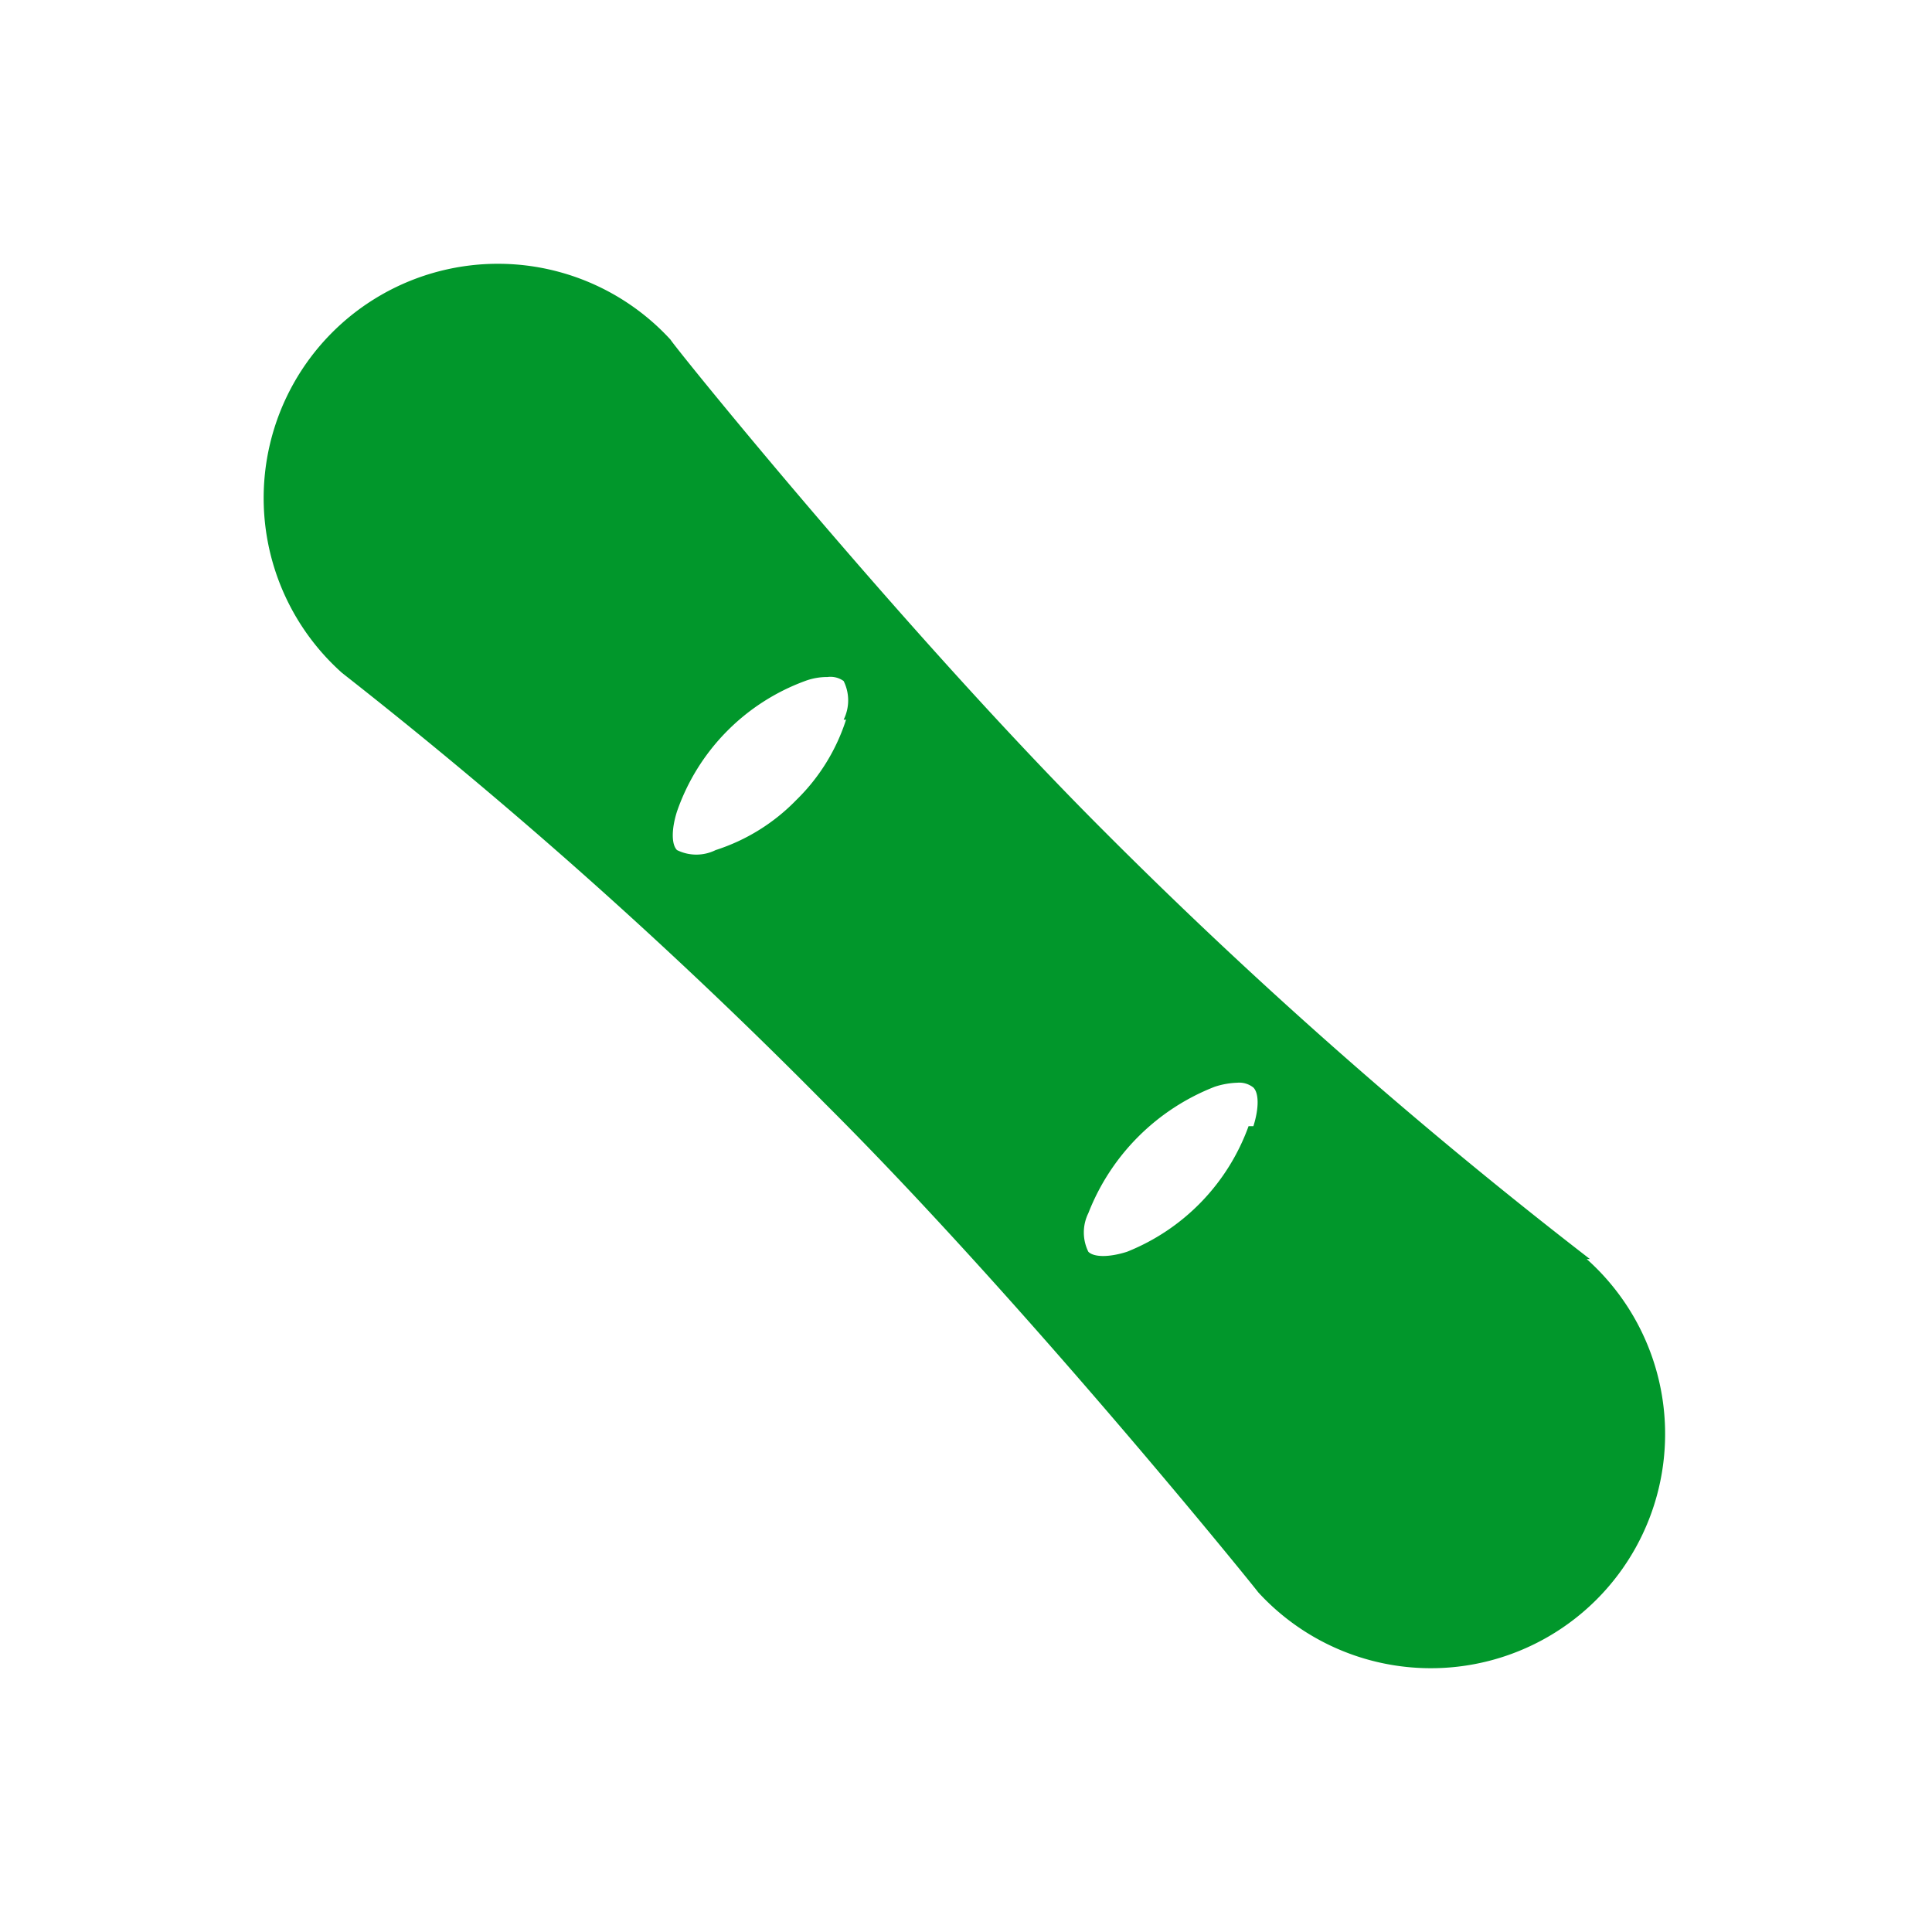 <svg xmlns="http://www.w3.org/2000/svg" viewBox="0 0 24 24"><defs><style>.cls-1{fill:#01972b;}</style></defs><title>AVC</title><g id="Pictos_AVC_-_ACTIVITES" data-name="Pictos AVC - ACTIVITES"><g id="ACTIVITES_Snowboard_Planches-Snowboard_Planche-Snowboard" data-name="ACTIVITES/Snowboard/Planches-Snowboard/Planche-Snowboard"><path class="cls-1" d="M19.75,15.64a62.52,62.52,0,0,1-6.05-5.33c-2.47-2.47-5.32-6-5.37-6.09A2.91,2.91,0,1,0,4.25,8.36a63.55,63.55,0,0,1,6,5.35c2.47,2.46,5.33,6,5.38,6.07a2.91,2.91,0,1,0,4.08-4.14Zm-9.24-6.7a2.43,2.43,0,0,1-.62,1,2.43,2.43,0,0,1-1,.62.54.54,0,0,1-.48,0c-.07-.07-.07-.26,0-.48A2.65,2.65,0,0,1,10,8.46a.79.79,0,0,1,.28-.05.28.28,0,0,1,.2.05.54.54,0,0,1,0,.48Zm5,5.05A2.65,2.65,0,0,1,14,15.55c-.22.07-.41.07-.48,0a.54.54,0,0,1,0-.48,2.76,2.76,0,0,1,1.57-1.57,1,1,0,0,1,.28-.05.28.28,0,0,1,.2.06c.07.07.07.26,0,.48Zm0,0"/></g></g></svg>